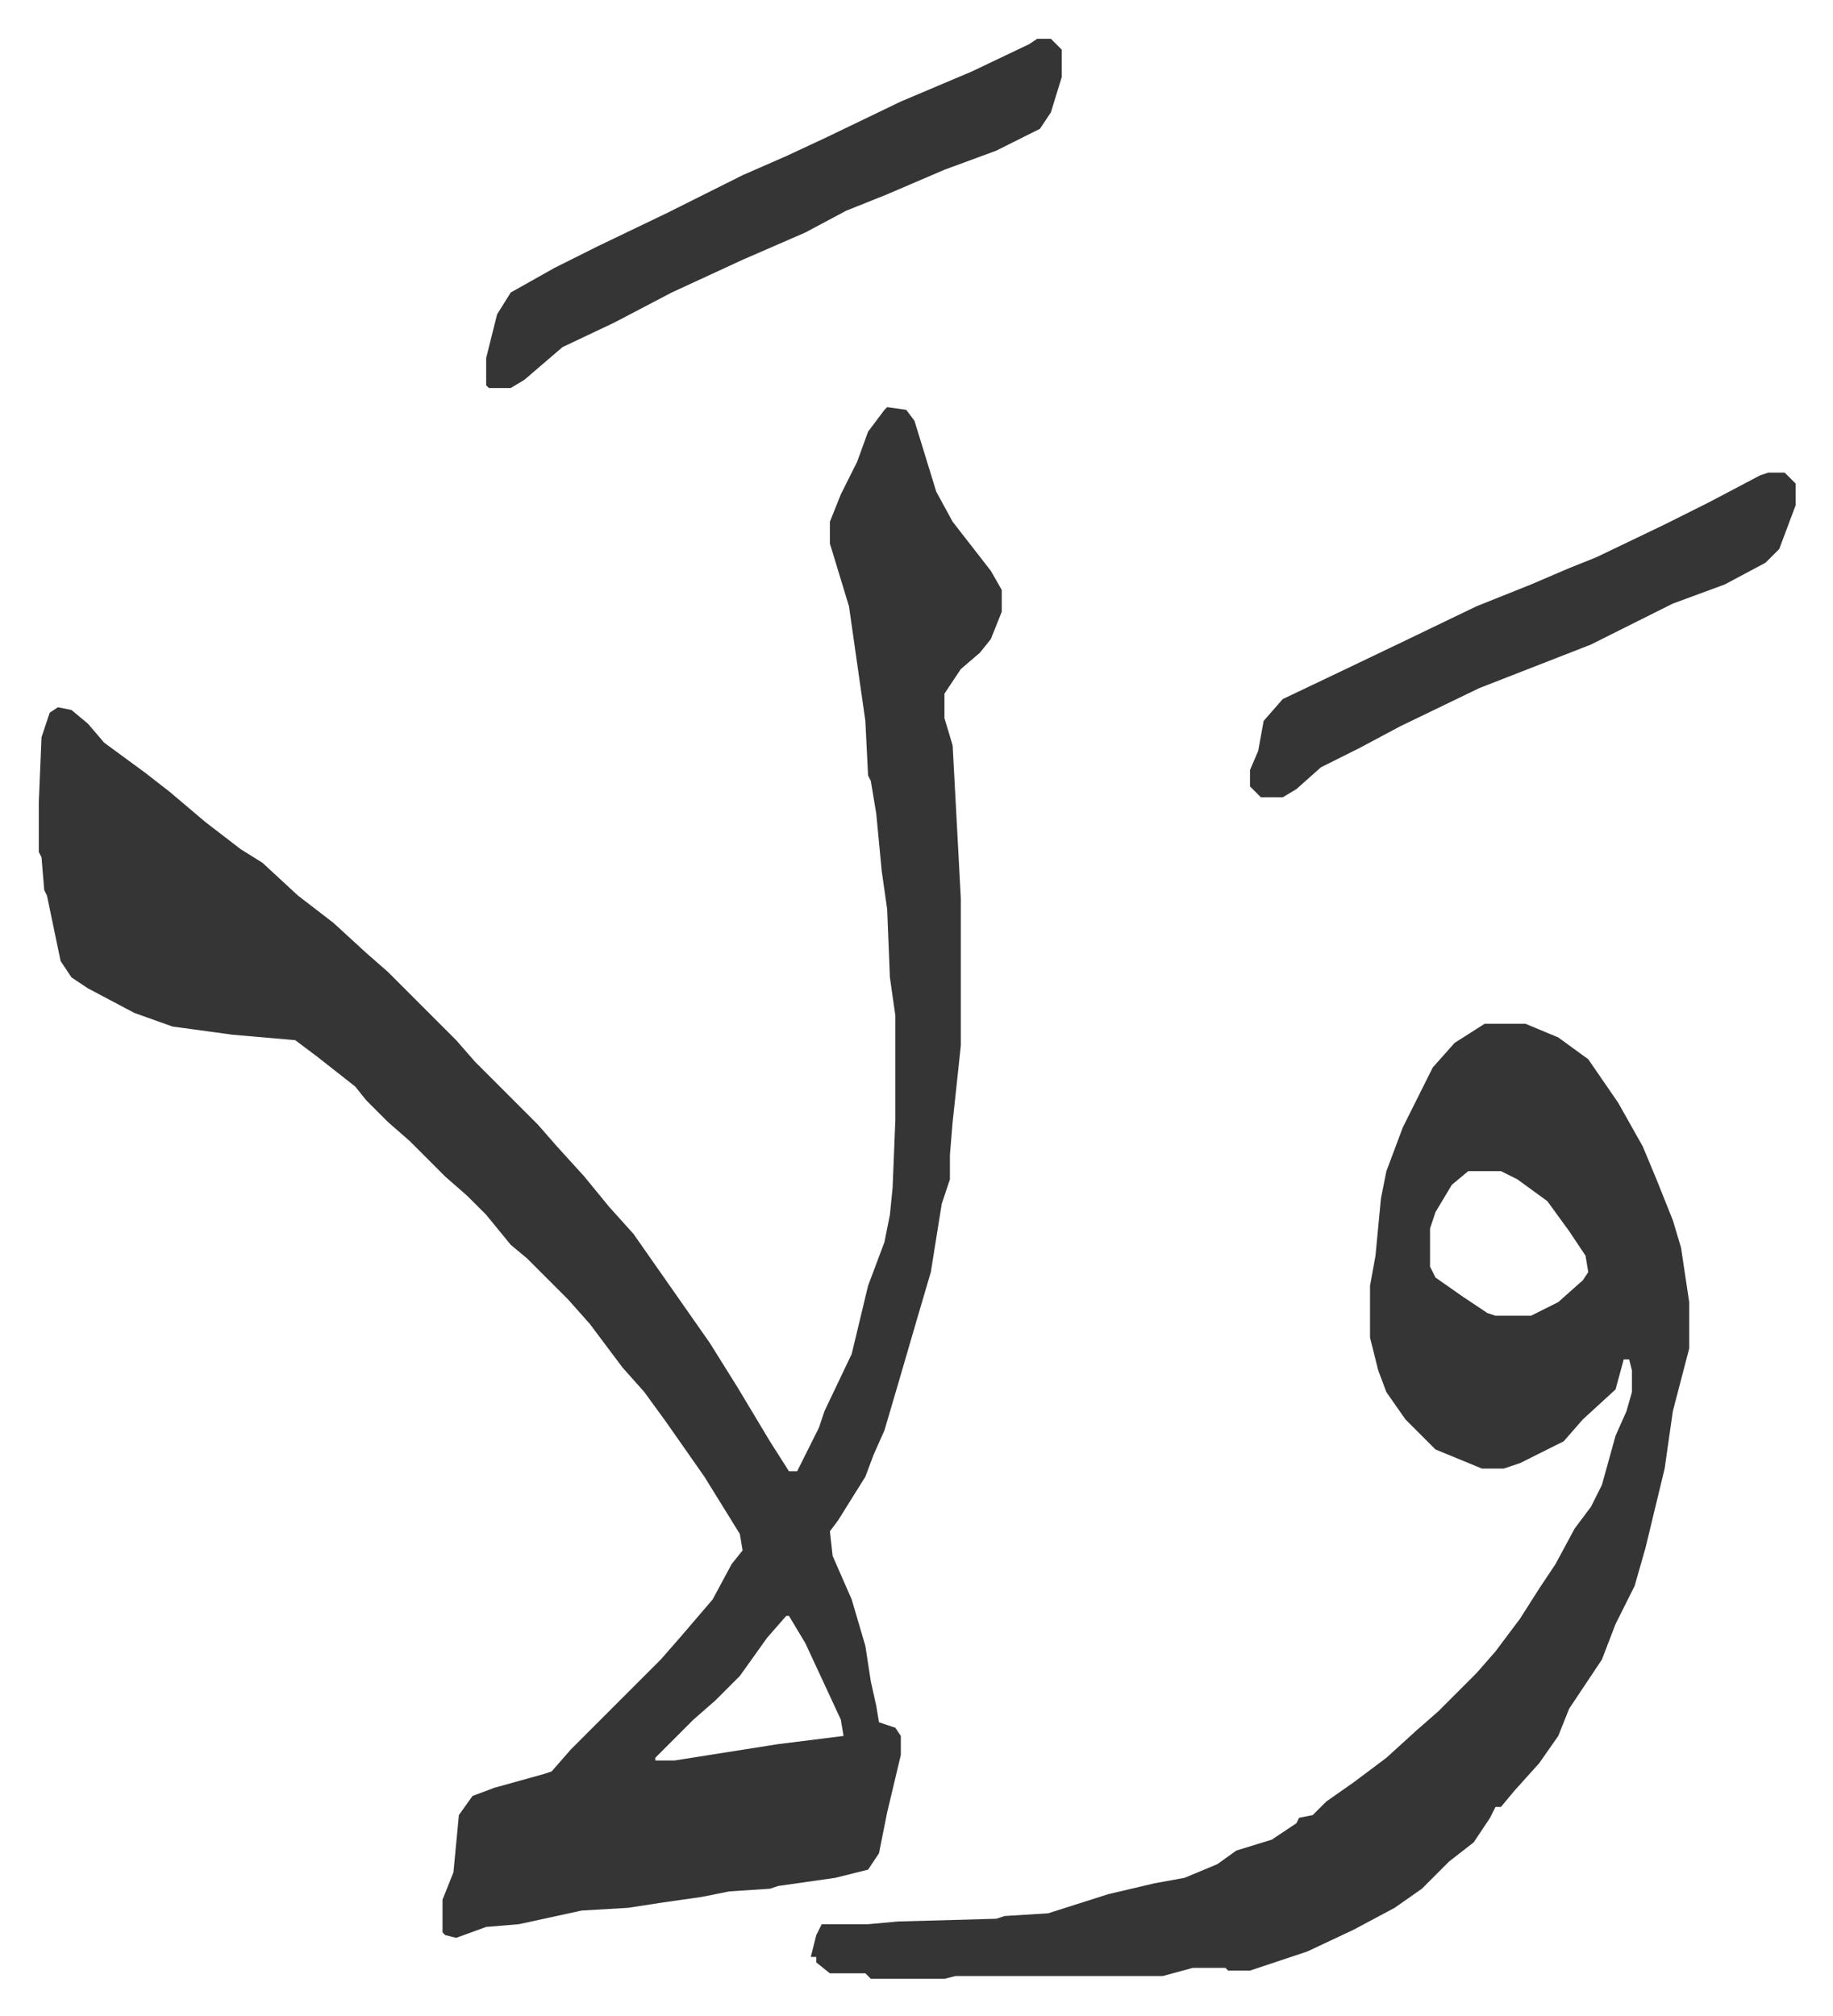 <svg xmlns="http://www.w3.org/2000/svg" role="img" viewBox="-14.21 287.79 671.92 738.92"><path fill="#353535" id="rule_normal" d="M311 437l7 1 3 4 8 26 6 11 14 18 4 7v8l-4 10-4 5-7 6-6 9v9l3 10 3 56v54l-3 28-1 12v9l-3 9-4 25-5 17-7 24-5 17-4 9-3 8-10 16-3 4 1 9 7 16 5 17 2 13 2 9 1 6 6 2 2 3v7l-5 21-3 15-4 6-12 3-21 3-3 1-15 1-10 2-14 2-13 2-17 1-23 5-12 1-11 4-4-1-1-1v-12l4-10 2-21 5-7 8-3 18-5 3-1 7-8 14-14 5-5 14-14 7-8 12-14 7-13 4-5-1-6-13-21-14-20-8-11-8-9-12-16-8-9-5-5-10-10-6-5-9-11-7-7-8-7-13-13-8-7-8-8-4-5-14-11-8-6-23-2-22-3-14-5-17-9-6-4-4-6-5-24-1-2-1-12-1-2v-18l1-24 3-9 3-2 5 1 6 5 6 7 15 11 9 7 13 11 13 10 8 5 13 12 13 10 12 11 8 7 12 12 5 5 8 8 7 8 23 23 7 8 10 11 9 11 9 10 14 20 14 20 10 16 12 20 7 11h3l8-16 2-6 10-21 6-25 6-16 2-10 1-10 1-25v-38l-2-14-1-25-2-14-2-21-2-12-1-2-1-20-6-42-7-23v-8l4-10 6-12 4-11 6-8zm-37 443l-7 8-10 14-9 9-8 7-14 14v1h7l38-6 24-3-1-6-13-28-6-10z"/><path fill="#353535" id="rule_normal" d="M530 663h15l12 5 11 8 11 16 9 16 5 12 6 15 3 10 3 20v17l-6 23-3 21-7 29-4 14-7 14-5 13-12 18-4 10-7 10-9 10-5 6h-2l-2 4-6 9-9 7-10 10-10 7-15 8-17 8-21 7h-8l-1-1h-12l-11 3h-76l-4 1h-27l-2-2h-13l-5-4v-2h-2l2-8 2-4h17l11-1 36-1 3-1 16-1 22-7 17-4 11-2 12-5 7-5 13-4 9-6 1-2 5-1 5-5 10-7 12-9 11-10 8-7 14-14 7-8 9-12 7-11 6-9 7-13 6-8 4-8 5-18 4-9 2-7v-8l-1-4h-2l-3 11-12 11-7 8-16 8-6 2h-8l-17-7-11-11-7-10-3-8-3-12v-19l2-11 2-21 2-10 6-16 11-22 8-9zm-6 54l-6 5-6 10-2 6v14l2 4 10 7 9 6 3 1h13l10-5 9-8 2-3-1-6-6-9-8-11-11-8-6-3zM366 302h5l4 4v10l-4 13-4 6-16 8-19 7-21 9-15 6-15 8-23 10-26 12-21 11-19 9-14 12-5 3h-8l-1-1v-10l4-16 5-8 16-9 16-8 25-12 28-14 16-7 15-7 27-13 26-11 21-10zm268 159h6l4 4v8l-6 16-5 5-15 8-19 7-30 15-41 16-29 14-15 8-14 7-9 8-5 3h-8l-4-4v-6l3-7 2-11 7-8 21-10 23-11 27-13 20-8 14-6 10-4 25-12 16-8 19-10z"/></svg>
